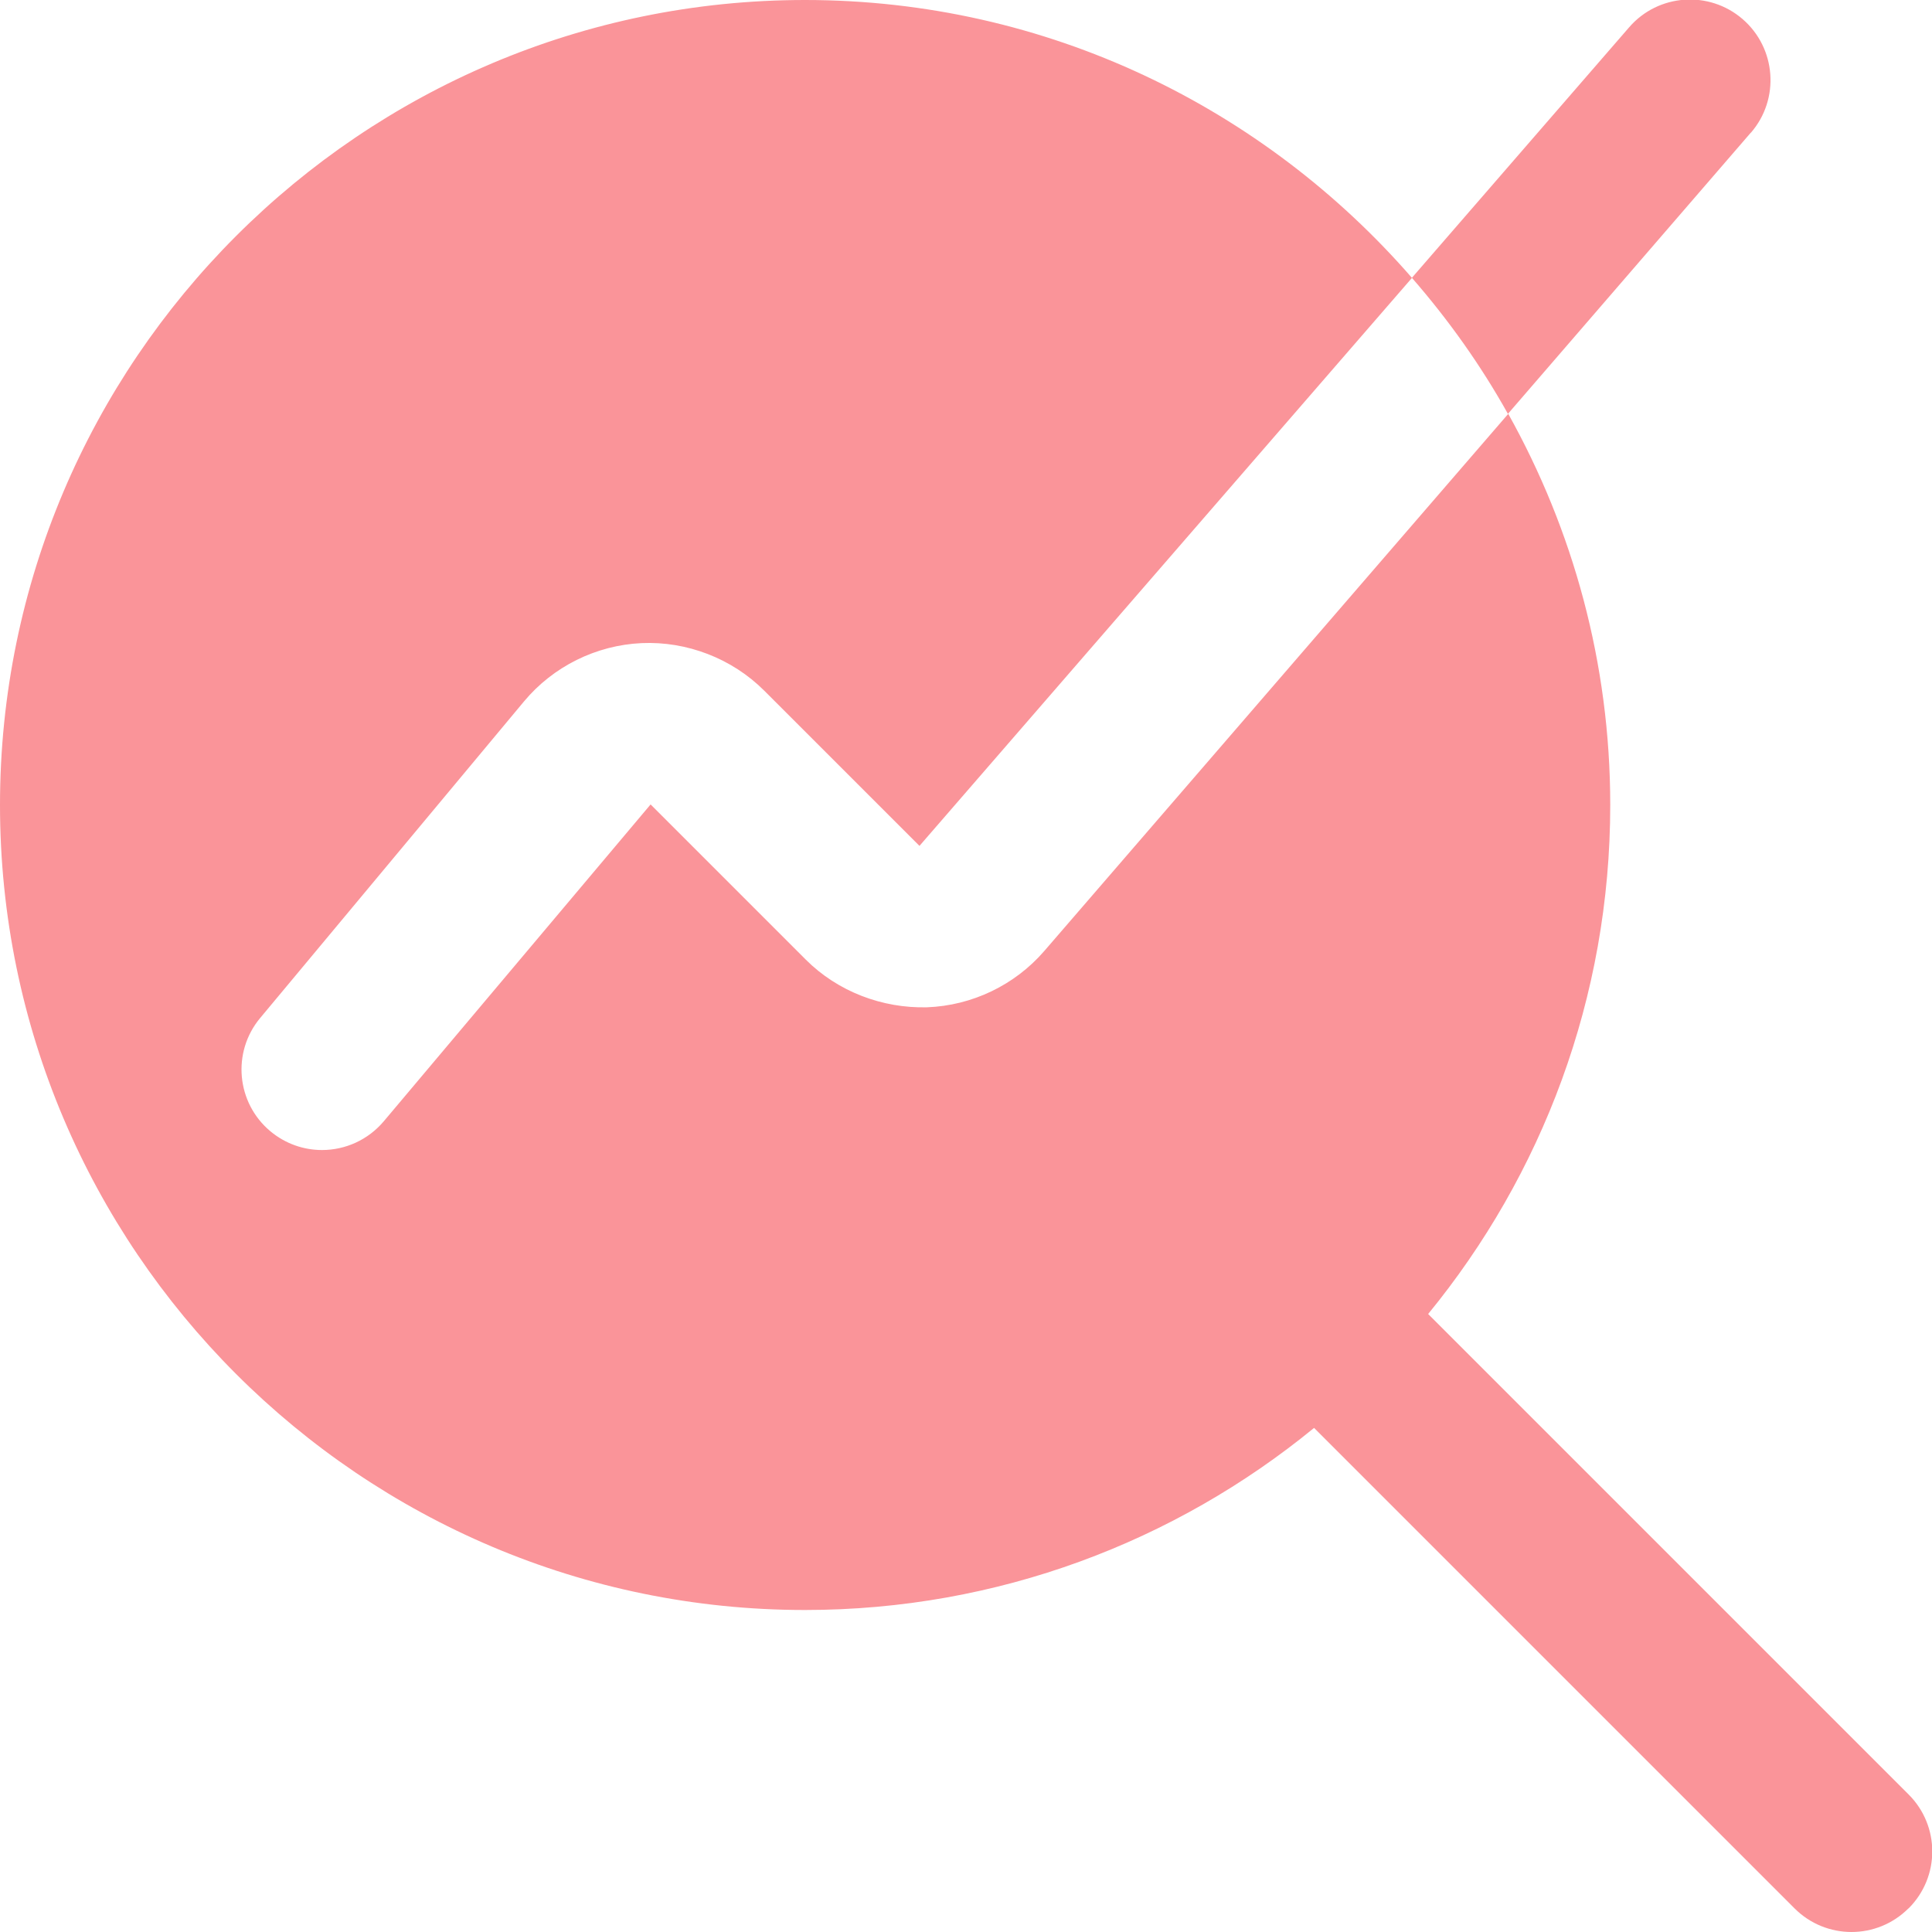 <svg xmlns="http://www.w3.org/2000/svg" width="48" height="48" viewBox="0 0 48 48" fill="none"><g clip-path="url(#clip0_86_265)"><path d="M47.414 47.414C47.024 47.804 46.512 48 46 48C45.488 48 44.976 47.804 44.586 47.414L32.648 35.476C29.198 38.3 24.794 40 20 40C8.972 40 0 31.028 0 20C0 8.972 8.972 -0 20 -0C26.018 -0 31.41 2.684 35.08 6.904L22.844 21.016L18.988 17.16C18.184 16.356 17.062 15.928 15.94 15.978C14.808 16.03 13.74 16.56 13.016 17.43L6.464 25.292C5.756 26.14 5.872 27.402 6.72 28.108C7.096 28.42 7.548 28.572 8 28.572C8.574 28.572 9.142 28.326 9.54 27.852L16.164 19.986L20.02 23.842C20.812 24.634 21.916 25.054 23.03 25.026C24.152 24.984 25.214 24.474 25.946 23.626L37.472 10.282C39.08 13.162 40.006 16.472 40.006 19.998C40.006 24.794 38.306 29.198 35.482 32.646L47.42 44.584C48.202 45.366 48.202 46.63 47.42 47.412L47.414 47.414ZM43.502 3.296C44.224 2.46 44.13 1.196 43.294 0.474C42.462 -0.244 41.198 -0.158 40.474 0.68L35.078 6.902C35.984 7.942 36.788 9.07 37.464 10.282L43.5 3.294L43.502 3.296Z" fill="#FA9499"></path></g><defs><clipPath id="clip0_86_265"><rect width="48" height="48" fill="white"></rect></clipPath></defs></svg>